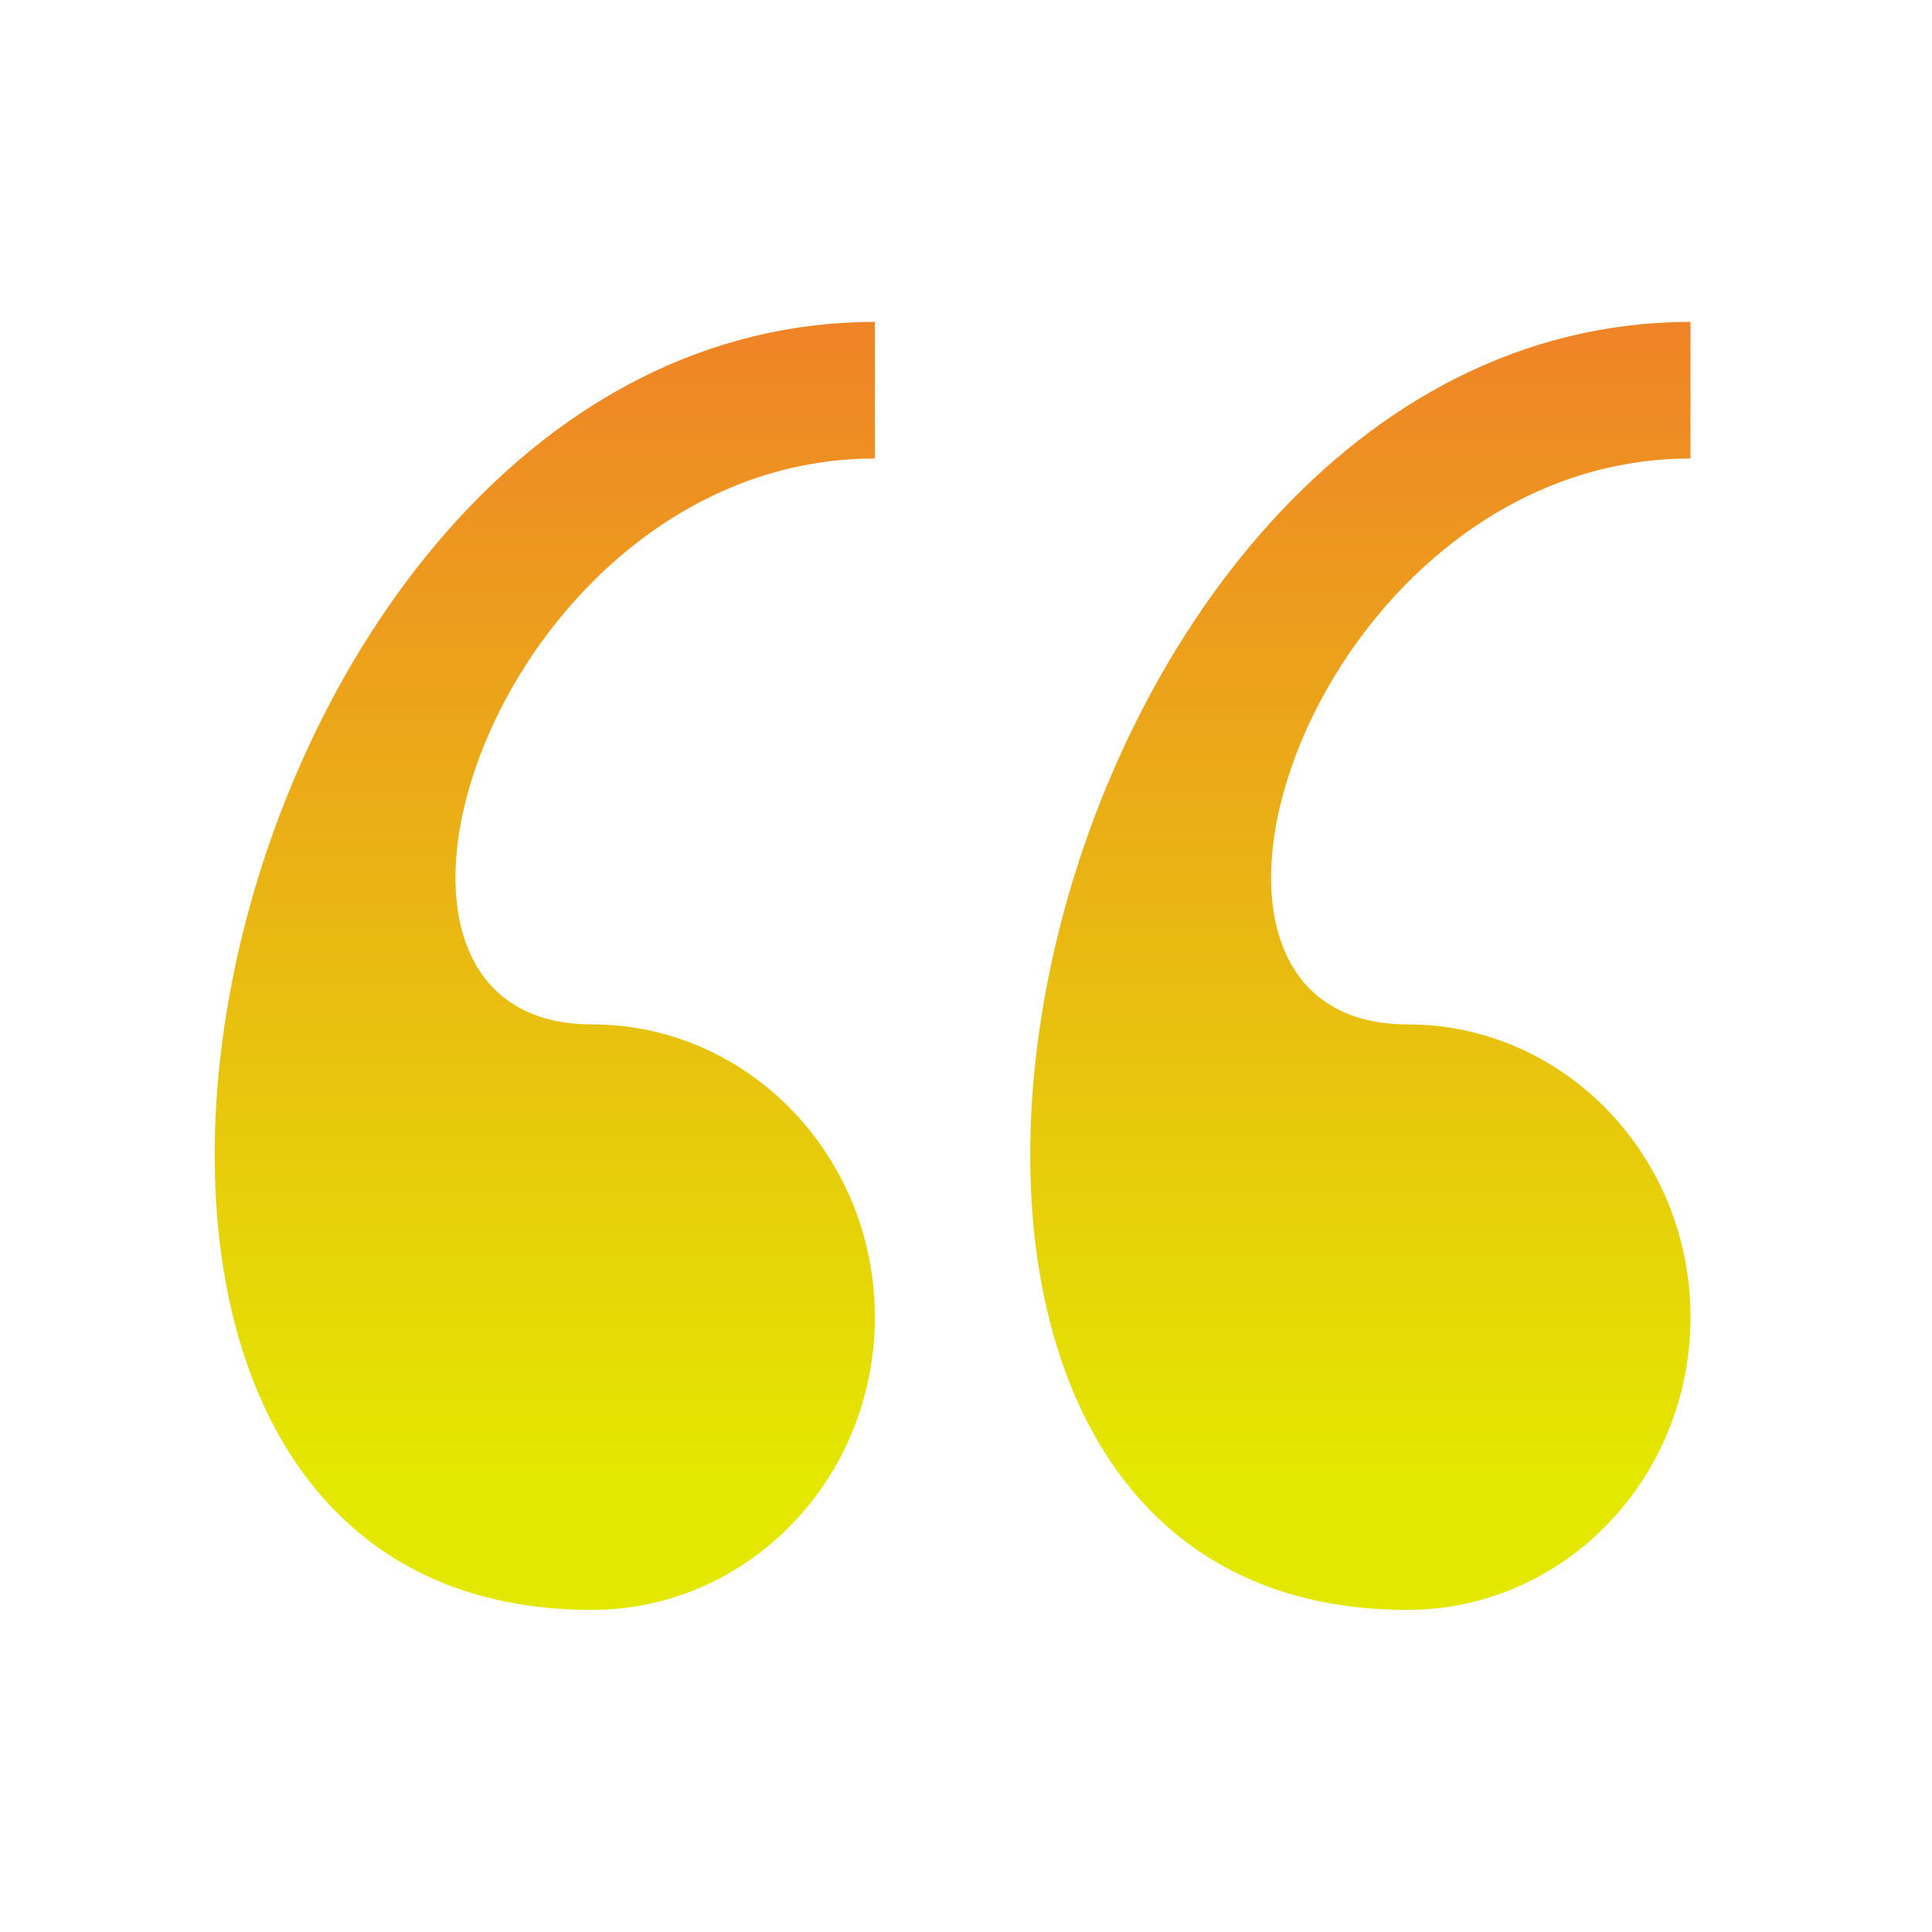 <?xml version="1.0" encoding="UTF-8"?> <svg xmlns="http://www.w3.org/2000/svg" width="50" height="50" viewBox="0 0 50 50" fill="none"><path d="M36.423 41.664C40.468 41.664 43.75 38.272 43.75 34.088C43.75 29.906 40.468 26.511 36.423 26.511C29.099 26.511 33.981 11.866 43.75 11.866V8.331C26.314 8.328 19.482 41.664 36.423 41.664ZM15.316 41.664C19.359 41.664 22.641 38.272 22.641 34.088C22.641 29.906 19.359 26.511 15.316 26.511C7.989 26.511 12.872 11.866 22.641 11.866V8.331C5.208 8.328 -1.624 41.664 15.316 41.664Z" fill="url(#paint0_linear_1981_1479)"></path><defs><linearGradient id="paint0_linear_1981_1479" x1="24.653" y1="41.664" x2="24.653" y2="8.331" gradientUnits="userSpaceOnUse"><stop offset="0.099" stop-color="#E4E800"></stop><stop offset="1" stop-color="#EF8327"></stop></linearGradient></defs></svg> 